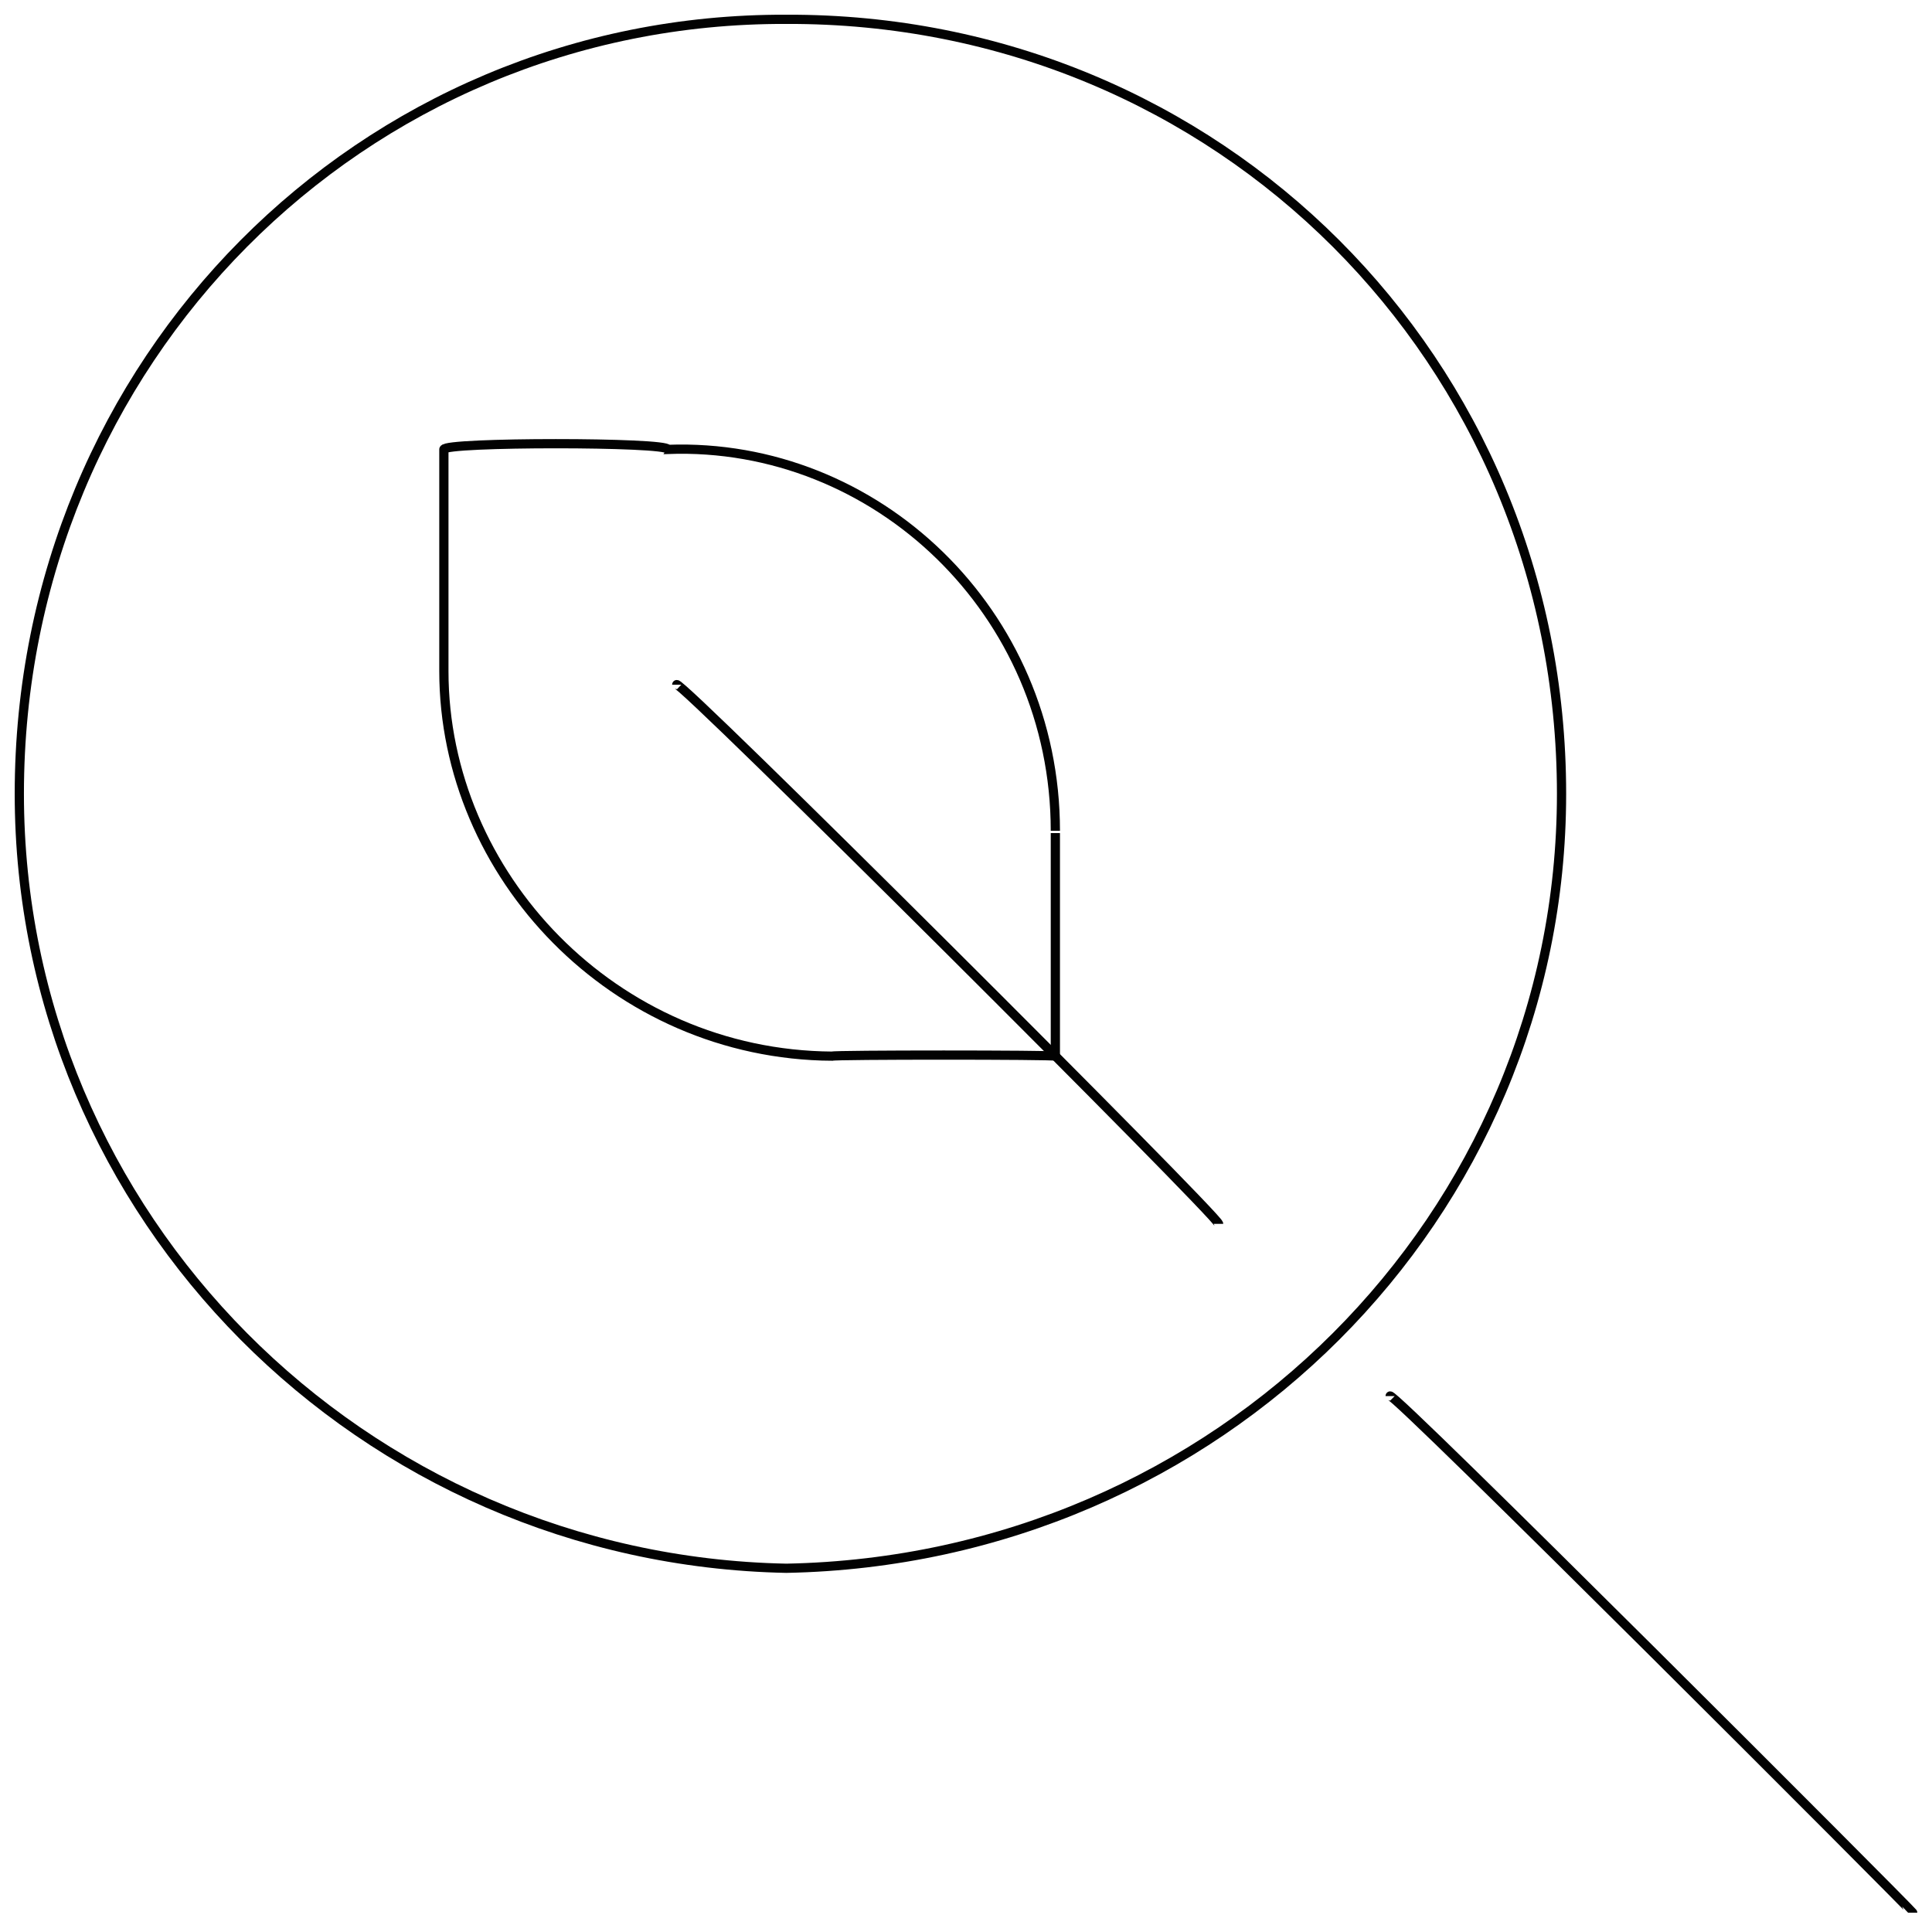 <svg xmlns="http://www.w3.org/2000/svg" version="1.1" xmlns:xlink="http://www.w3.org/1999/xlink" width="100%" height="100%" id="svgWorkerArea" viewBox="0 0 400 400" xmlns:artdraw="https://artdraw.muisca.co" style="background: white;"><defs id="defsdoc"><pattern id="patternBool" x="0" y="0" width="10" height="10" patternUnits="userSpaceOnUse" patternTransform="rotate(35)"><circle cx="5" cy="5" r="4" style="stroke: none;fill: #ff000070;"></circle></pattern></defs><g id="fileImp-41029835" class="cosito"><path id="circleImp-27321575" class="grouped" style="fill:none; stroke:#020202; stroke-miterlimit:10; stroke-width:1.91px; " d="M4 164.347C4 74.668 75 3.668 162.8 4.001 252.3 3.668 323.3 74.668 323.3 164.347 323.3 251.868 252.3 322.968 162.8 324.694 75 322.968 4 251.868 4 164.347 4 162.468 4 162.468 4 164.347"></path><path id="lineImp-896229770" class="grouped" style="fill:none; stroke:#020202; stroke-miterlimit:10; stroke-width:1.91px; " d="M396 396C396 395.668 287.8 287.368 287.8 289.041"></path><path id="pathImp-18859374" class="grouped" style="fill:none; stroke:#020202; stroke-miterlimit:10; stroke-width:1.91px; " d="M91.9 93.041C91.9 91.468 138.3 91.468 138.3 93.041 181.4 91.468 218.5 126.768 218.5 172.001 218.5 171.768 218.5 218.368 218.5 218.667 218.5 218.368 218.5 218.368 218.5 218.667 218.5 218.368 172.3 218.368 172.3 218.667 127.1 218.368 91.9 181.168 91.9 138.961 91.9 137.968 91.9 91.468 91.9 93.041 91.9 91.468 91.9 91.468 91.9 93.041 91.9 91.468 91.9 91.468 91.9 93.041"></path><path id="lineImp-672372854" class="grouped" style="fill:none; stroke:#020202; stroke-miterlimit:10; stroke-width:1.91px; " d="M252.3 253.387C252.3 251.868 140.1 139.968 140.1 141.761"></path></g></svg>